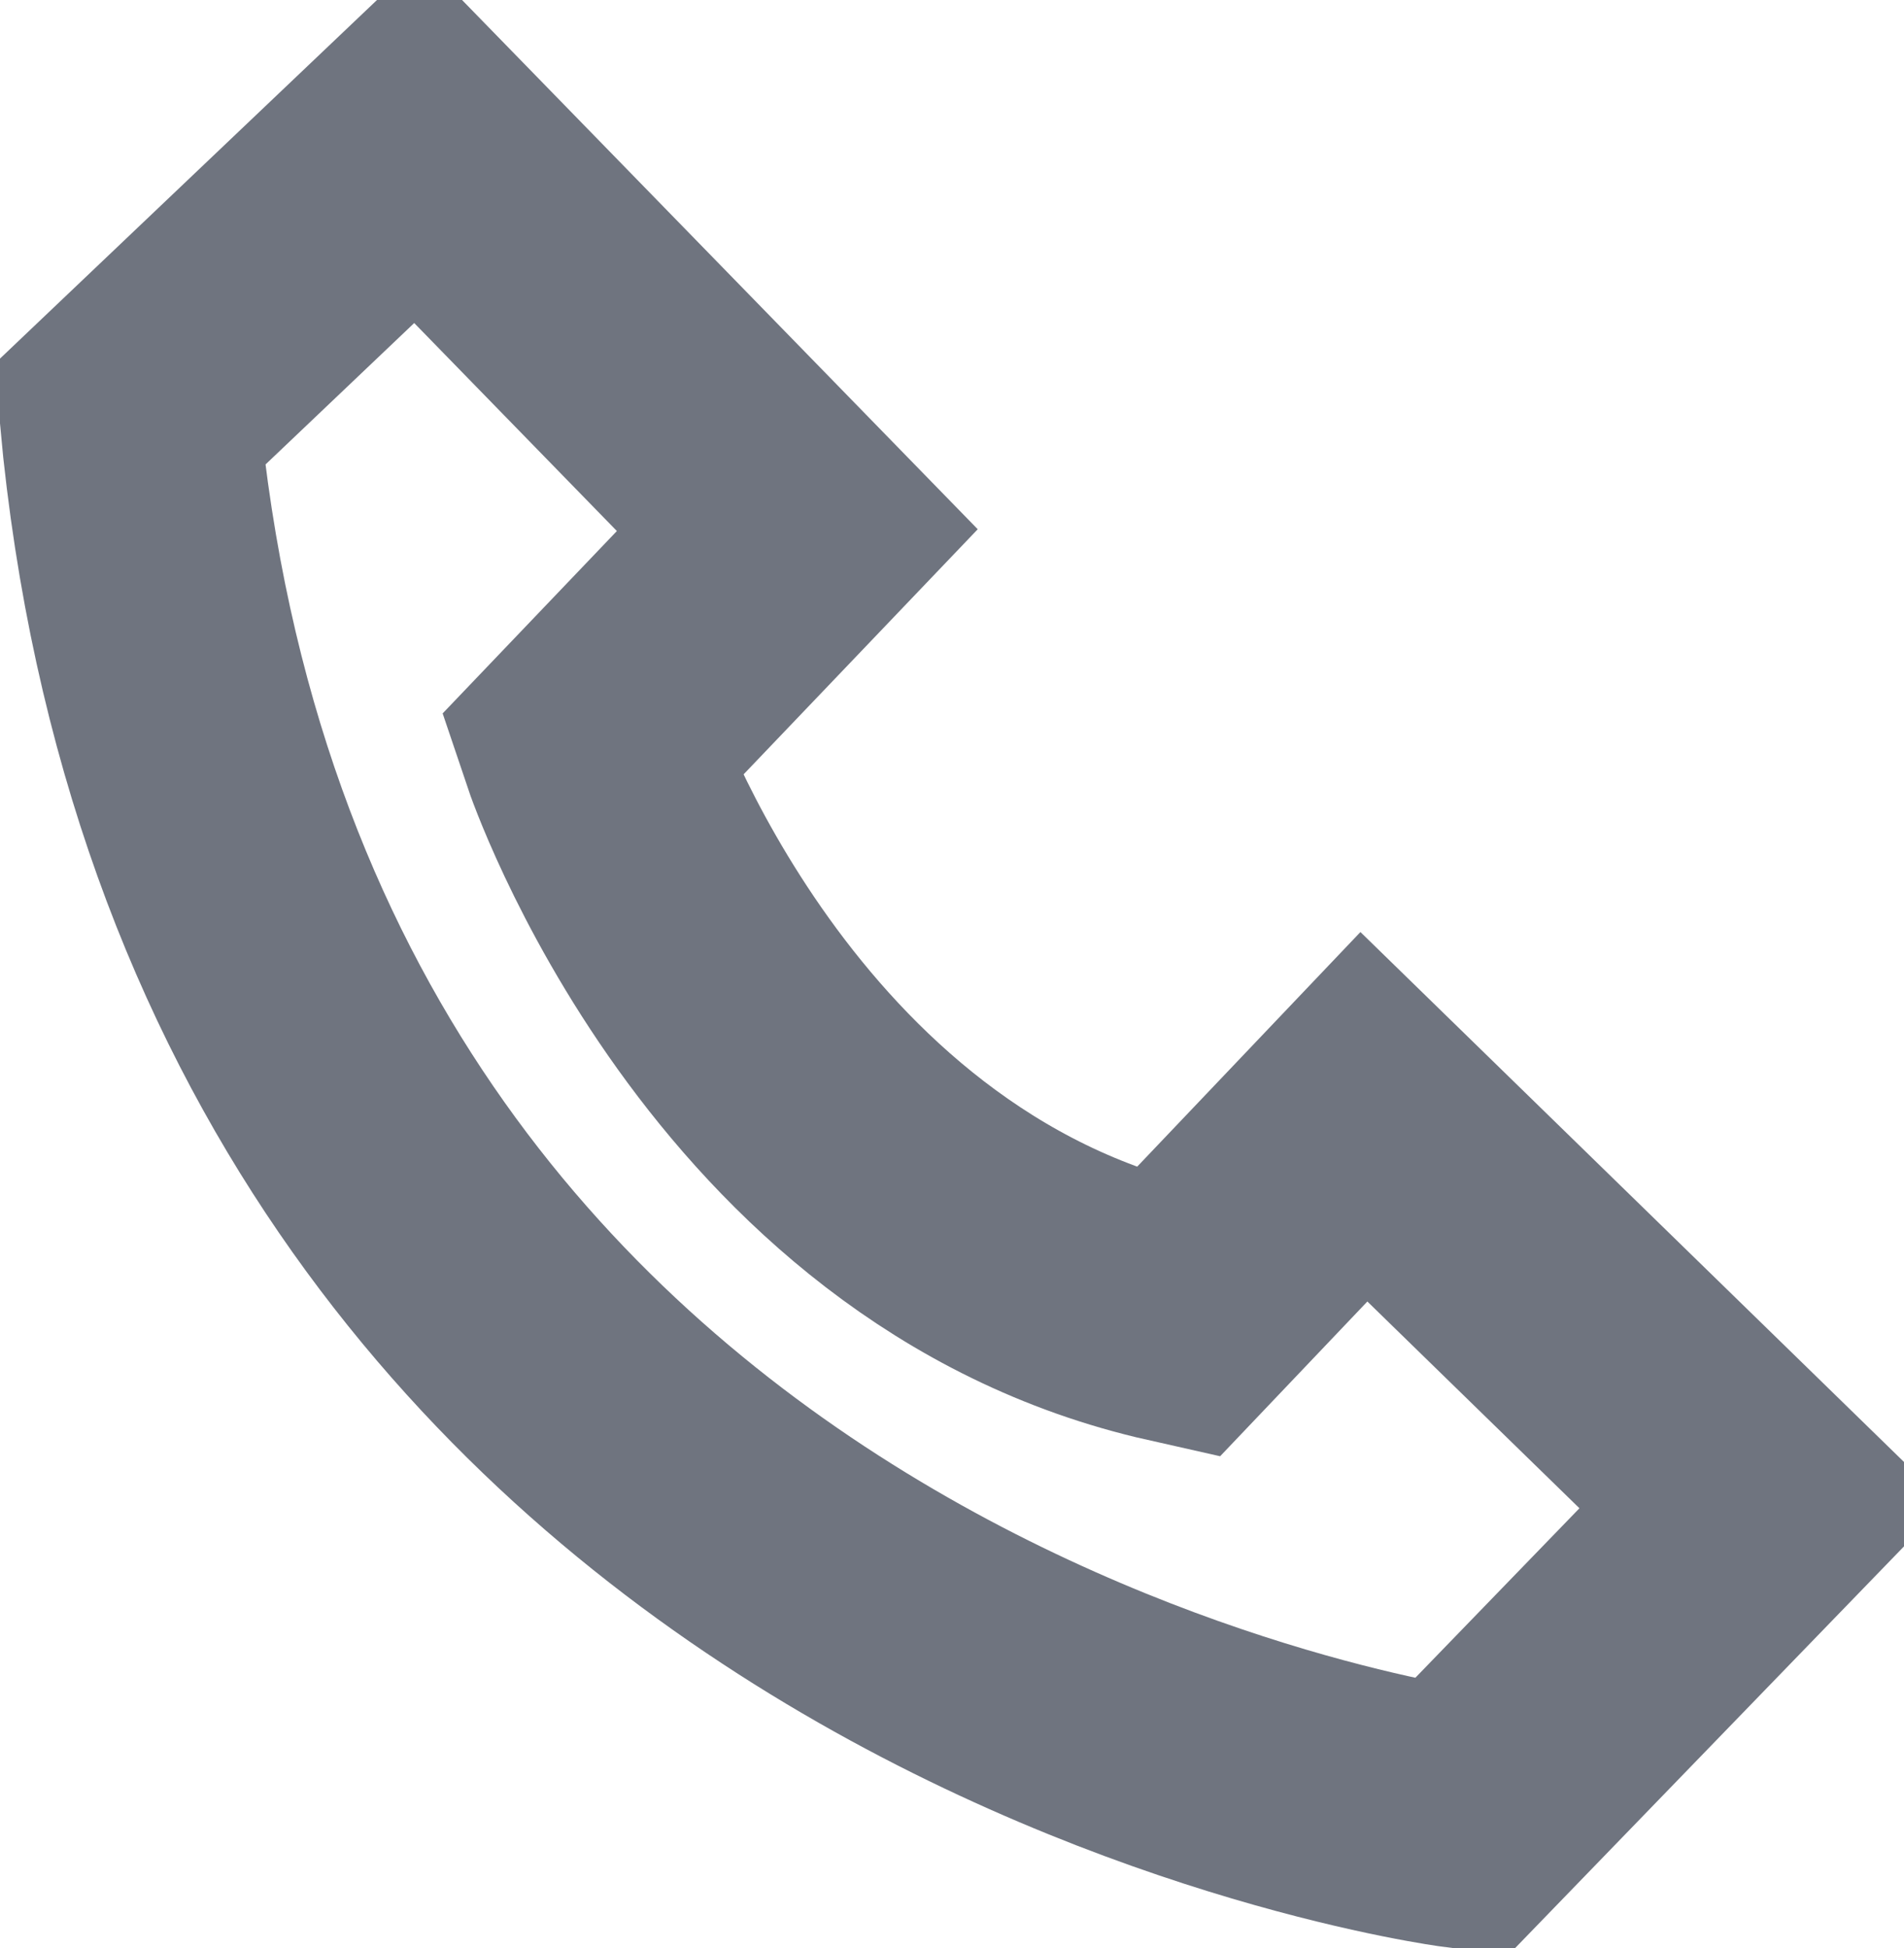 <svg xmlns="http://www.w3.org/2000/svg" xmlns:xlink="http://www.w3.org/1999/xlink" width="14.665" height="15" viewBox="0 0 14.665 15">
  <defs>
    <clipPath id="clip-path">
      <rect id="Rectangle_157" data-name="Rectangle 157" width="14.665" height="15" fill="none" stroke="#6f747f" stroke-width="2"/>
    </clipPath>
  </defs>
  <g id="icon-38" transform="translate(1 1)">
    <g id="Group_142" data-name="Group 142" transform="translate(-1 -1)" clip-path="url(#clip-path)">
      <path id="Path_134" data-name="Path 134" d="M10.028,8.217,13.1,11.211,10.77,13.617S1.408,12.4.52,2.811L2.74.7l2.924,3L4.073,5.365S5.294,8.991,8.587,9.731Z" transform="translate(0.477 0.382)" fill="none" stroke="#6f747f" stroke-miterlimit="10" stroke-width="2"/>
    </g>
  </g>
</svg>
